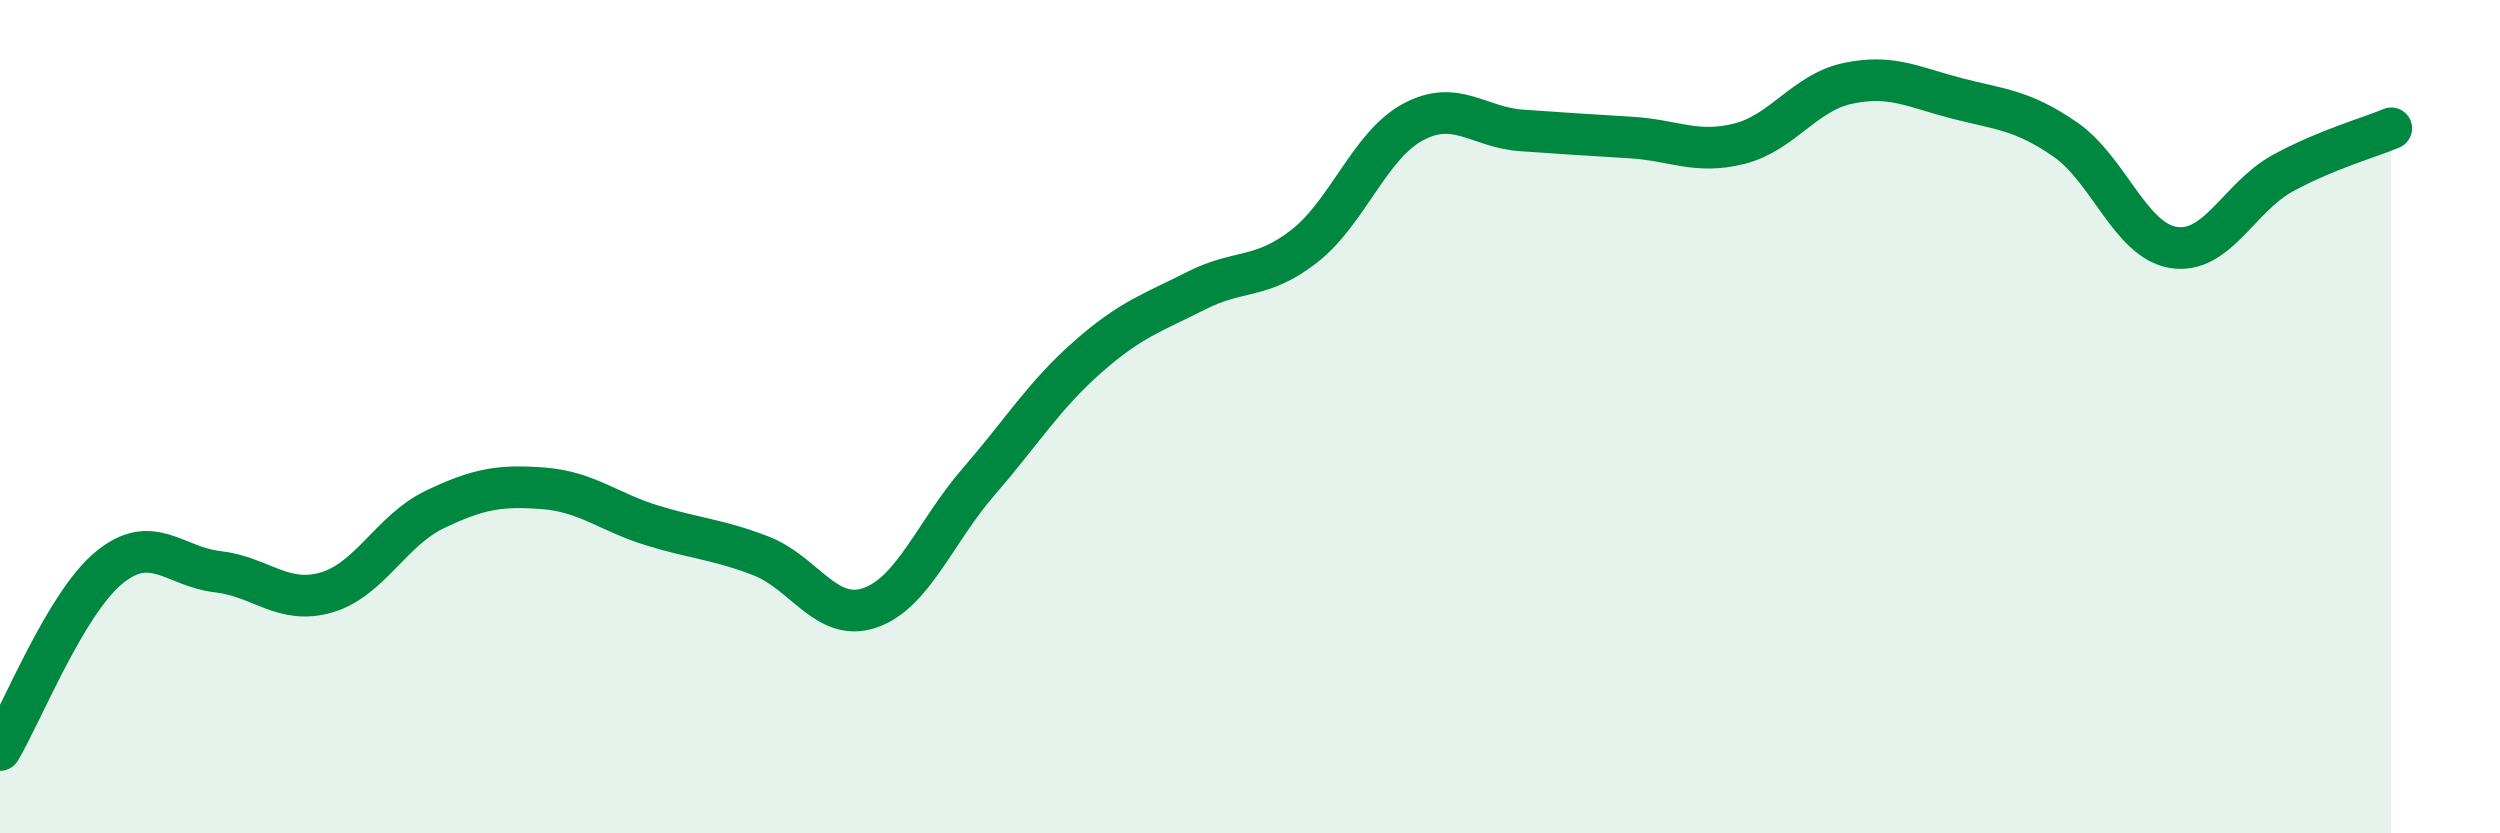 
    <svg width="60" height="20" viewBox="0 0 60 20" xmlns="http://www.w3.org/2000/svg">
      <path
        d="M 0,18 C 0.52,17.13 1.57,14.49 2.61,13.63 C 3.65,12.77 4.18,13.6 5.22,13.72 C 6.26,13.84 6.79,14.52 7.83,14.22 C 8.87,13.92 9.39,12.73 10.43,12.23 C 11.47,11.73 12,11.64 13.04,11.72 C 14.08,11.8 14.61,12.29 15.65,12.61 C 16.69,12.93 17.22,12.94 18.26,13.34 C 19.3,13.74 19.83,14.94 20.87,14.59 C 21.91,14.24 22.44,12.77 23.48,11.57 C 24.52,10.37 25.05,9.5 26.09,8.58 C 27.13,7.66 27.66,7.51 28.7,6.98 C 29.74,6.45 30.26,6.72 31.3,5.91 C 32.34,5.1 32.87,3.49 33.91,2.93 C 34.95,2.37 35.48,3.06 36.52,3.13 C 37.56,3.2 38.09,3.24 39.13,3.3 C 40.17,3.36 40.7,3.71 41.74,3.45 C 42.78,3.19 43.31,2.22 44.35,2 C 45.39,1.78 45.92,2.09 46.96,2.36 C 48,2.63 48.53,2.63 49.57,3.35 C 50.61,4.07 51.13,5.78 52.17,5.94 C 53.21,6.1 53.74,4.73 54.78,4.16 C 55.82,3.59 56.87,3.3 57.39,3.08L57.39 20L0 20Z"
        fill="#008740"
        opacity="0.1"
        stroke-linecap="round"
        stroke-linejoin="round"
      />
      <path
        d="M 0,18 C 0.52,17.13 1.57,14.49 2.61,13.63 C 3.65,12.77 4.18,13.6 5.22,13.72 C 6.26,13.84 6.79,14.52 7.83,14.22 C 8.87,13.92 9.39,12.73 10.43,12.23 C 11.47,11.73 12,11.64 13.04,11.72 C 14.08,11.8 14.61,12.29 15.65,12.61 C 16.69,12.93 17.22,12.94 18.26,13.34 C 19.3,13.74 19.83,14.94 20.87,14.59 C 21.91,14.24 22.44,12.77 23.48,11.57 C 24.52,10.37 25.05,9.5 26.09,8.58 C 27.13,7.66 27.66,7.51 28.7,6.98 C 29.74,6.45 30.26,6.72 31.3,5.91 C 32.34,5.1 32.87,3.49 33.91,2.93 C 34.95,2.37 35.48,3.06 36.52,3.13 C 37.56,3.2 38.09,3.24 39.13,3.3 C 40.17,3.36 40.7,3.71 41.74,3.45 C 42.78,3.19 43.31,2.22 44.35,2 C 45.39,1.78 45.92,2.09 46.96,2.36 C 48,2.63 48.53,2.63 49.57,3.35 C 50.61,4.07 51.13,5.78 52.17,5.94 C 53.21,6.1 53.74,4.73 54.78,4.16 C 55.82,3.59 56.87,3.3 57.39,3.08"
        stroke="#008740"
        stroke-width="1"
        fill="none"
        stroke-linecap="round"
        stroke-linejoin="round"
      />
    </svg>
  